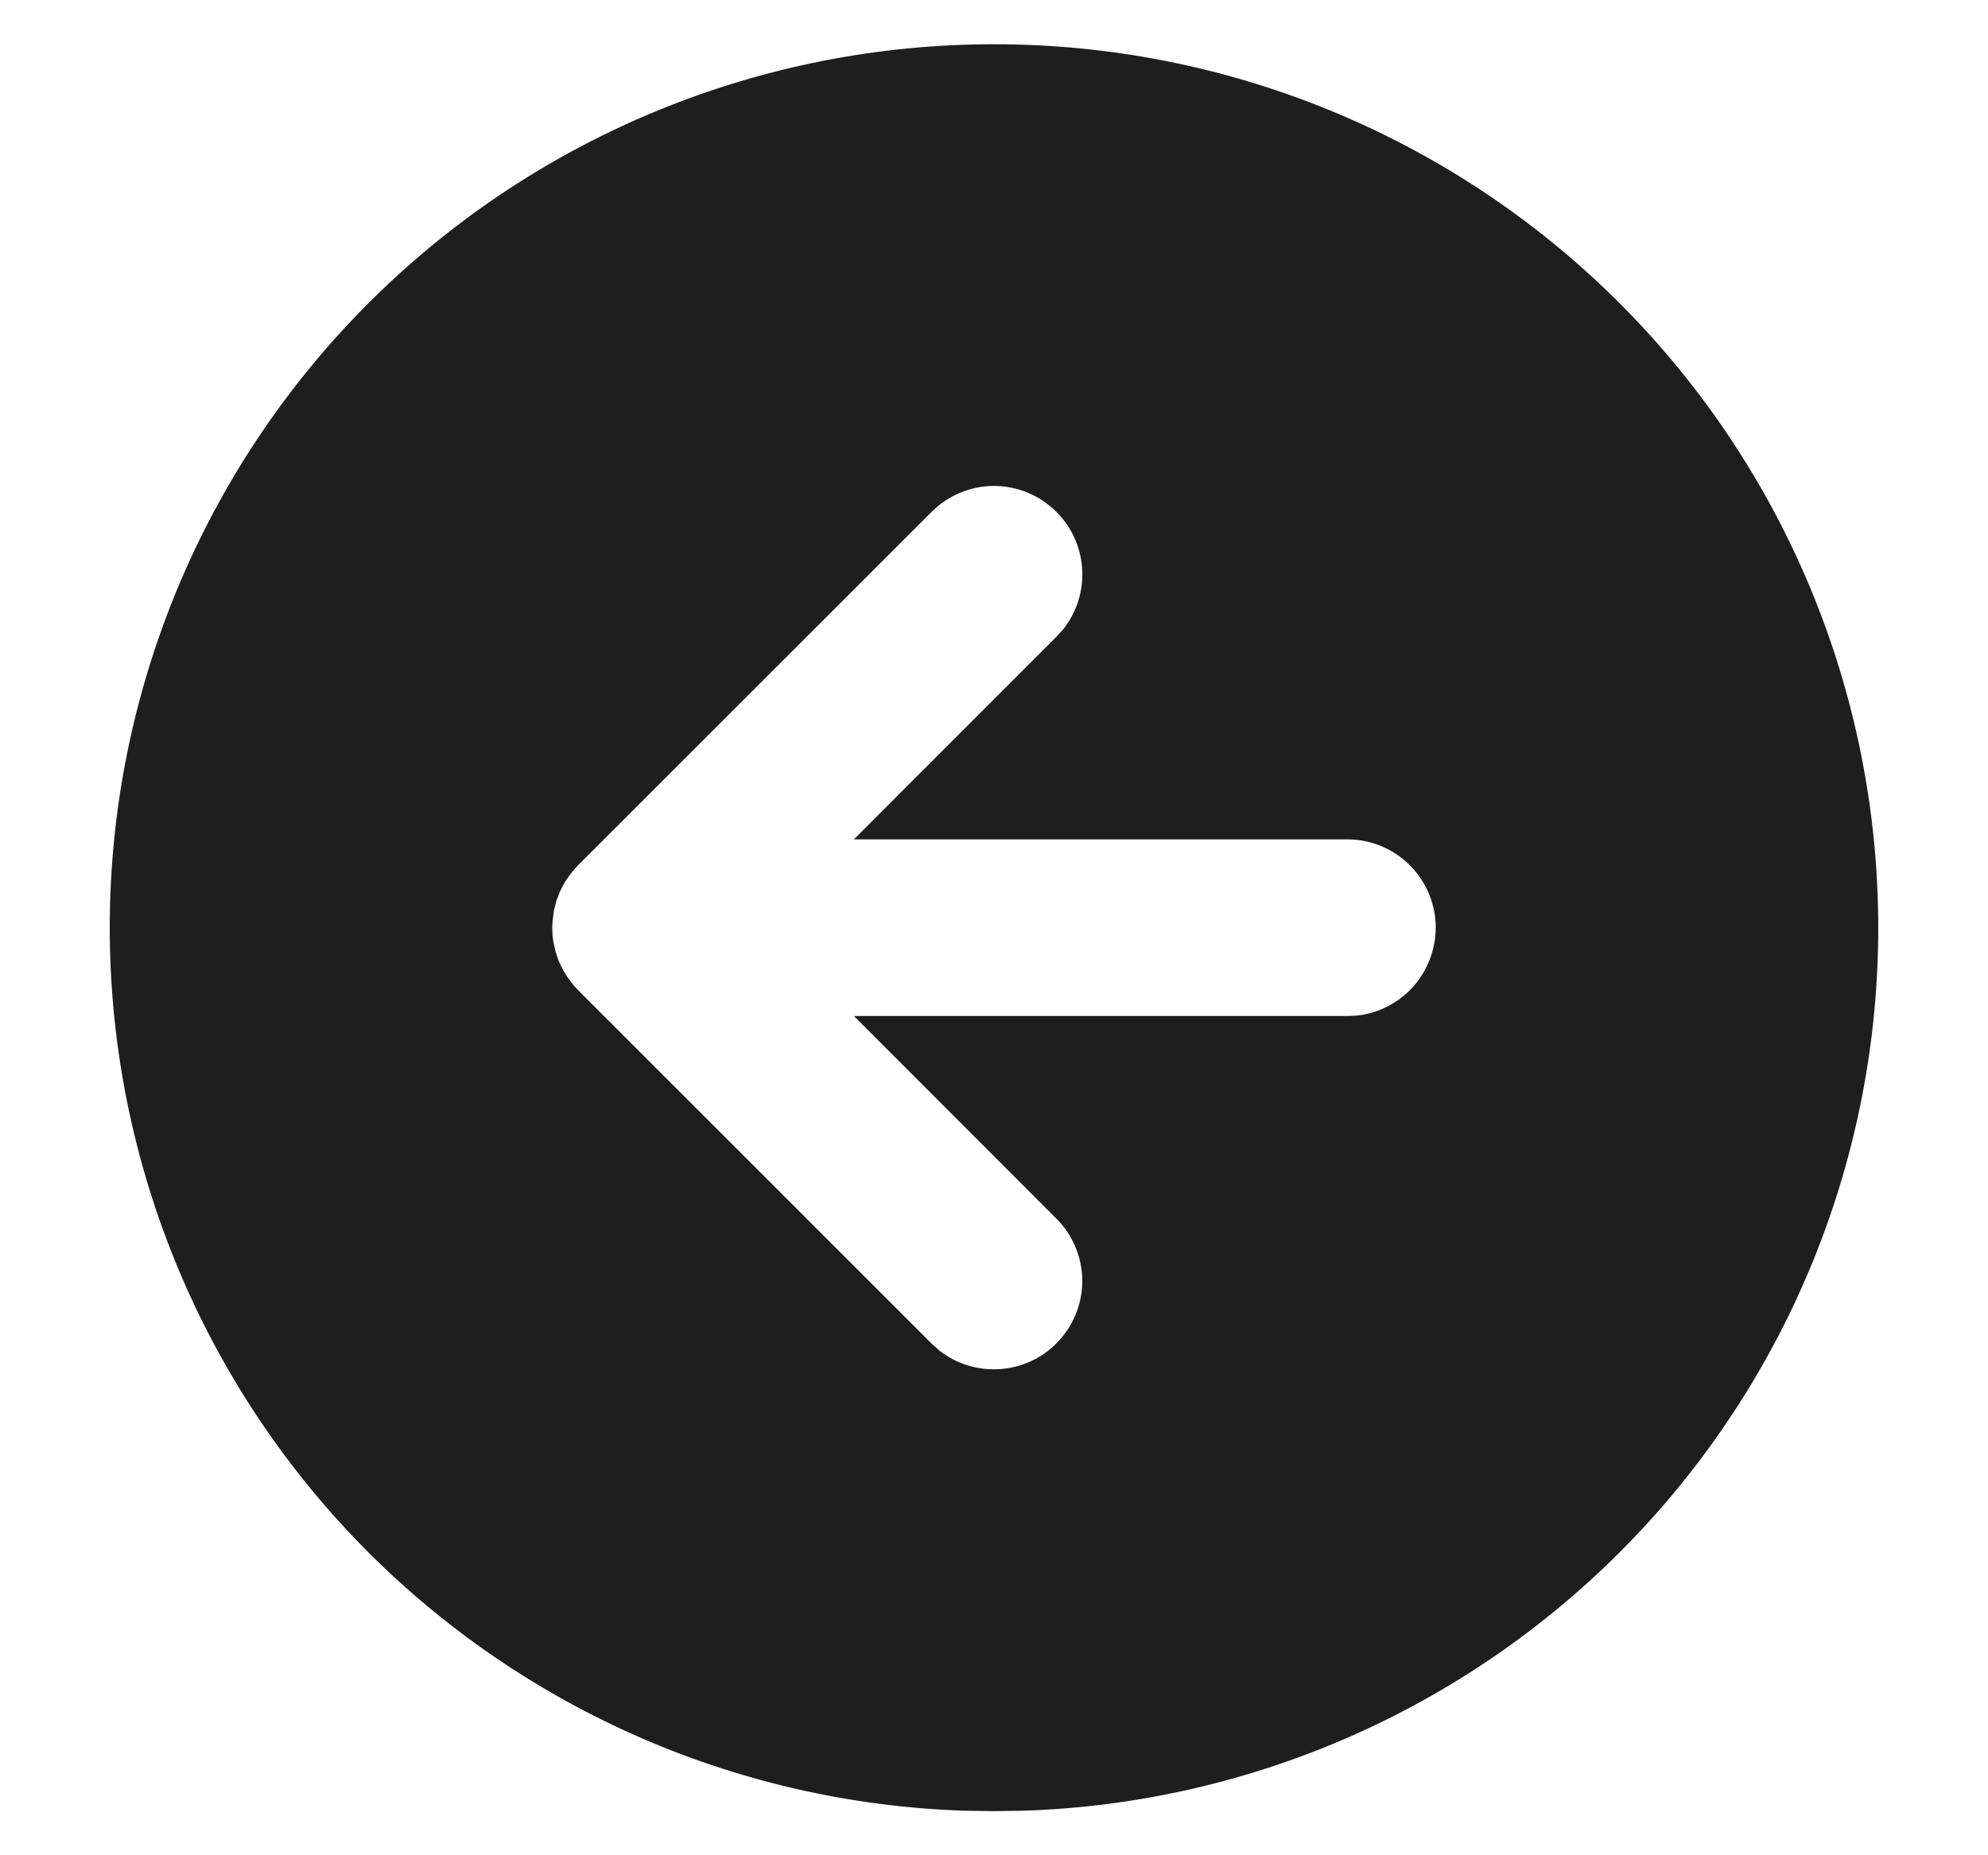 <svg width="15" height="14" viewBox="0 0 15 14" fill="none" xmlns="http://www.w3.org/2000/svg">
<path d="M7.5 0.334C9.25 0.333 10.931 1.02 12.179 2.247C13.427 3.474 14.143 5.143 14.171 6.893C14.2 8.643 13.539 10.334 12.331 11.601C11.123 12.867 9.466 13.609 7.716 13.664L7.5 13.667L7.284 13.664C5.535 13.609 3.877 12.867 2.669 11.601C1.462 10.334 0.801 8.643 0.829 6.893C0.857 5.143 1.573 3.474 2.821 2.247C4.069 1.02 5.75 0.333 7.5 0.334ZM7.971 3.863C7.846 3.738 7.677 3.667 7.5 3.667C7.323 3.667 7.154 3.738 7.029 3.863L4.362 6.529C4.342 6.549 4.324 6.57 4.307 6.592L4.264 6.653L4.229 6.719L4.2 6.792L4.18 6.867L4.169 6.951L4.167 7.001L4.169 7.061L4.174 7.099L4.191 7.178L4.214 7.248L4.25 7.323L4.279 7.37L4.326 7.433L4.362 7.472L7.029 10.139L7.091 10.194C7.225 10.298 7.394 10.346 7.562 10.33C7.731 10.314 7.887 10.235 7.999 10.107C8.111 9.98 8.171 9.816 8.166 9.646C8.16 9.477 8.091 9.316 7.971 9.196L6.443 7.667H10.167L10.245 7.663C10.414 7.643 10.568 7.559 10.677 7.429C10.786 7.298 10.841 7.131 10.832 6.962C10.822 6.792 10.747 6.633 10.624 6.516C10.5 6.399 10.337 6.334 10.167 6.334H6.443L7.971 4.805L8.027 4.743C8.126 4.614 8.176 4.454 8.165 4.292C8.155 4.13 8.086 3.977 7.971 3.863Z" fill="#1E1E1E"/>
</svg>
